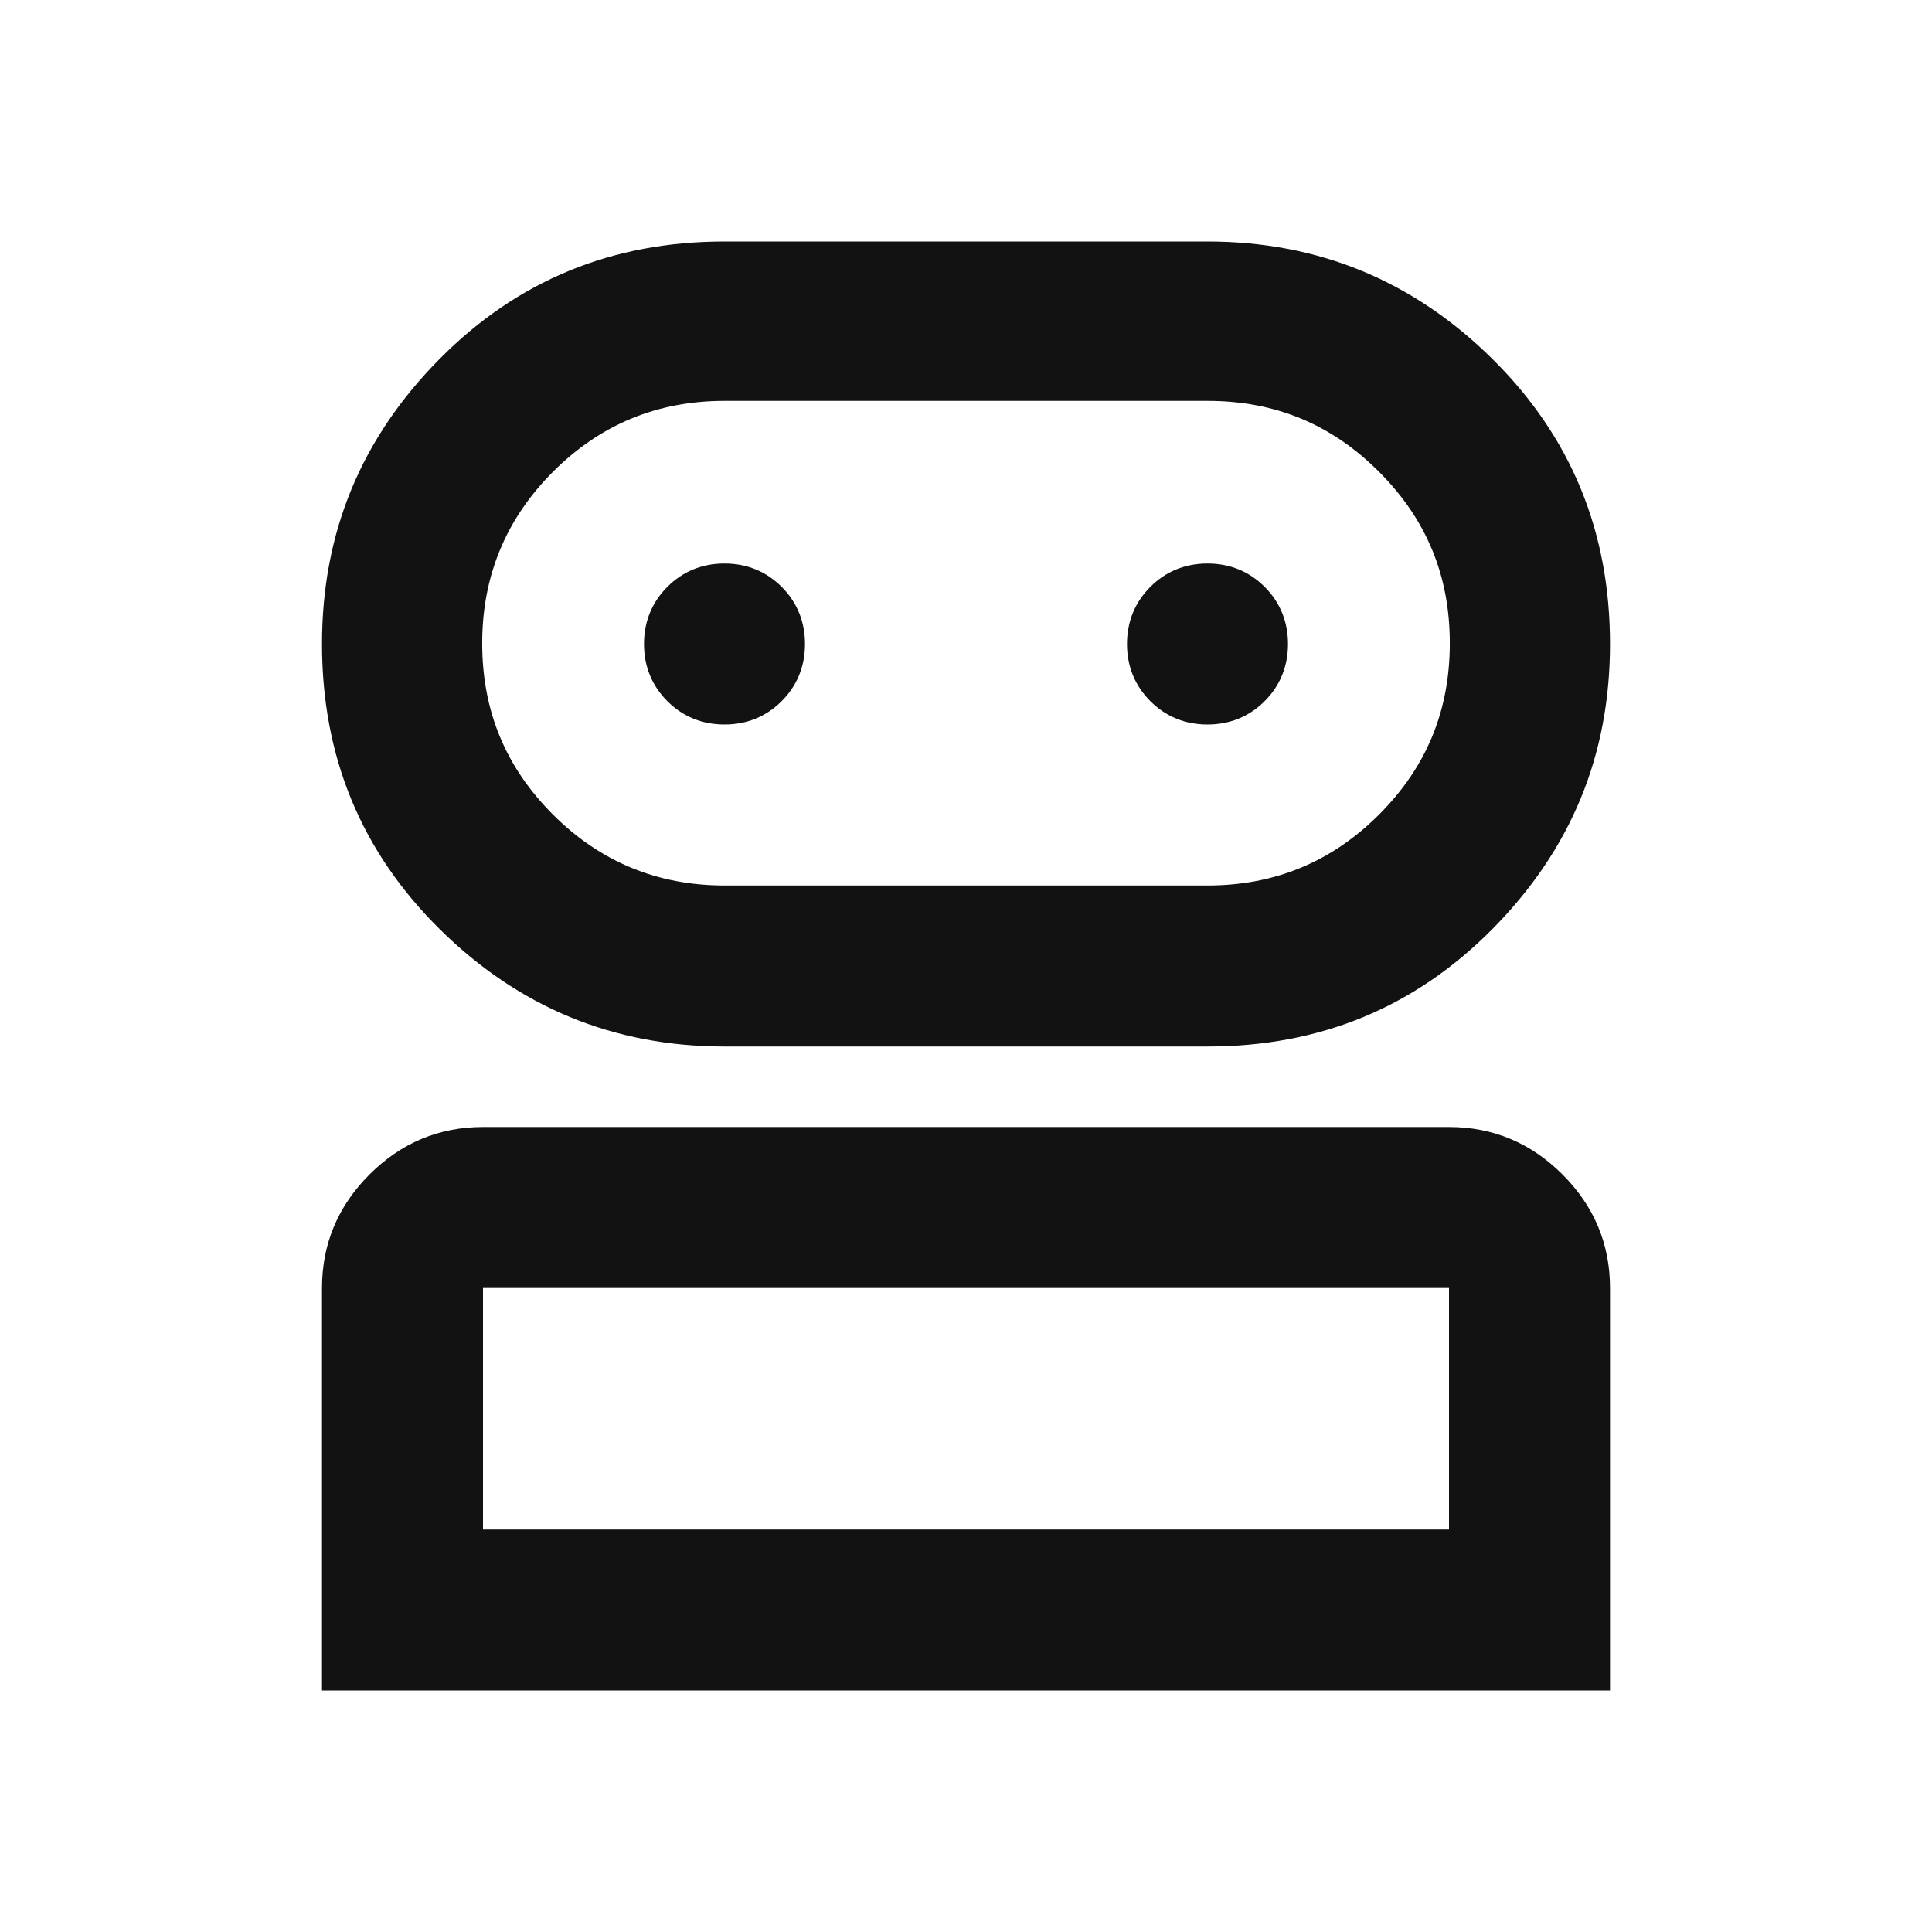 <svg id="Layer_1" xmlns="http://www.w3.org/2000/svg" version="1.1" viewBox="0 0 24 24">
  <defs>
    <style>
      .st0 {
        fill: #121212;
      }
    </style>
  </defs>
  <path class="st0" d="M4,21v-5c0-.55.2-1.02.59-1.41s.86-.59,1.41-.59h12c.55,0,1.02.2,1.41.59s.59.86.59,1.41v5H4ZM9,13c-1.38,0-2.56-.49-3.54-1.46s-1.46-2.15-1.46-3.54.49-2.56,1.46-3.54,2.15-1.46,3.54-1.46h6c1.38,0,2.56.49,3.54,1.46s1.46,2.15,1.46,3.54-.49,2.56-1.46,3.54-2.15,1.46-3.54,1.46h-6ZM6,19h12v-3H6v3ZM9,11h6c.83,0,1.54-.29,2.13-.88s.88-1.29.88-2.13-.29-1.54-.88-2.13-1.29-.88-2.13-.88h-6c-.83,0-1.54.29-2.13.88-.58.58-.88,1.29-.88,2.13s.29,1.54.88,2.13c.58.58,1.29.88,2.13.88ZM9,9c.28,0,.52-.1.71-.29s.29-.43.29-.71-.1-.52-.29-.71-.43-.29-.71-.29-.52.1-.71.29-.29.43-.29.71.1.52.29.71.43.29.71.29ZM15,9c.28,0,.52-.1.71-.29s.29-.43.29-.71-.1-.52-.29-.71-.43-.29-.71-.29-.52.1-.71.29-.29.43-.29.71.1.52.29.71.43.29.71.29Z"/>
</svg>